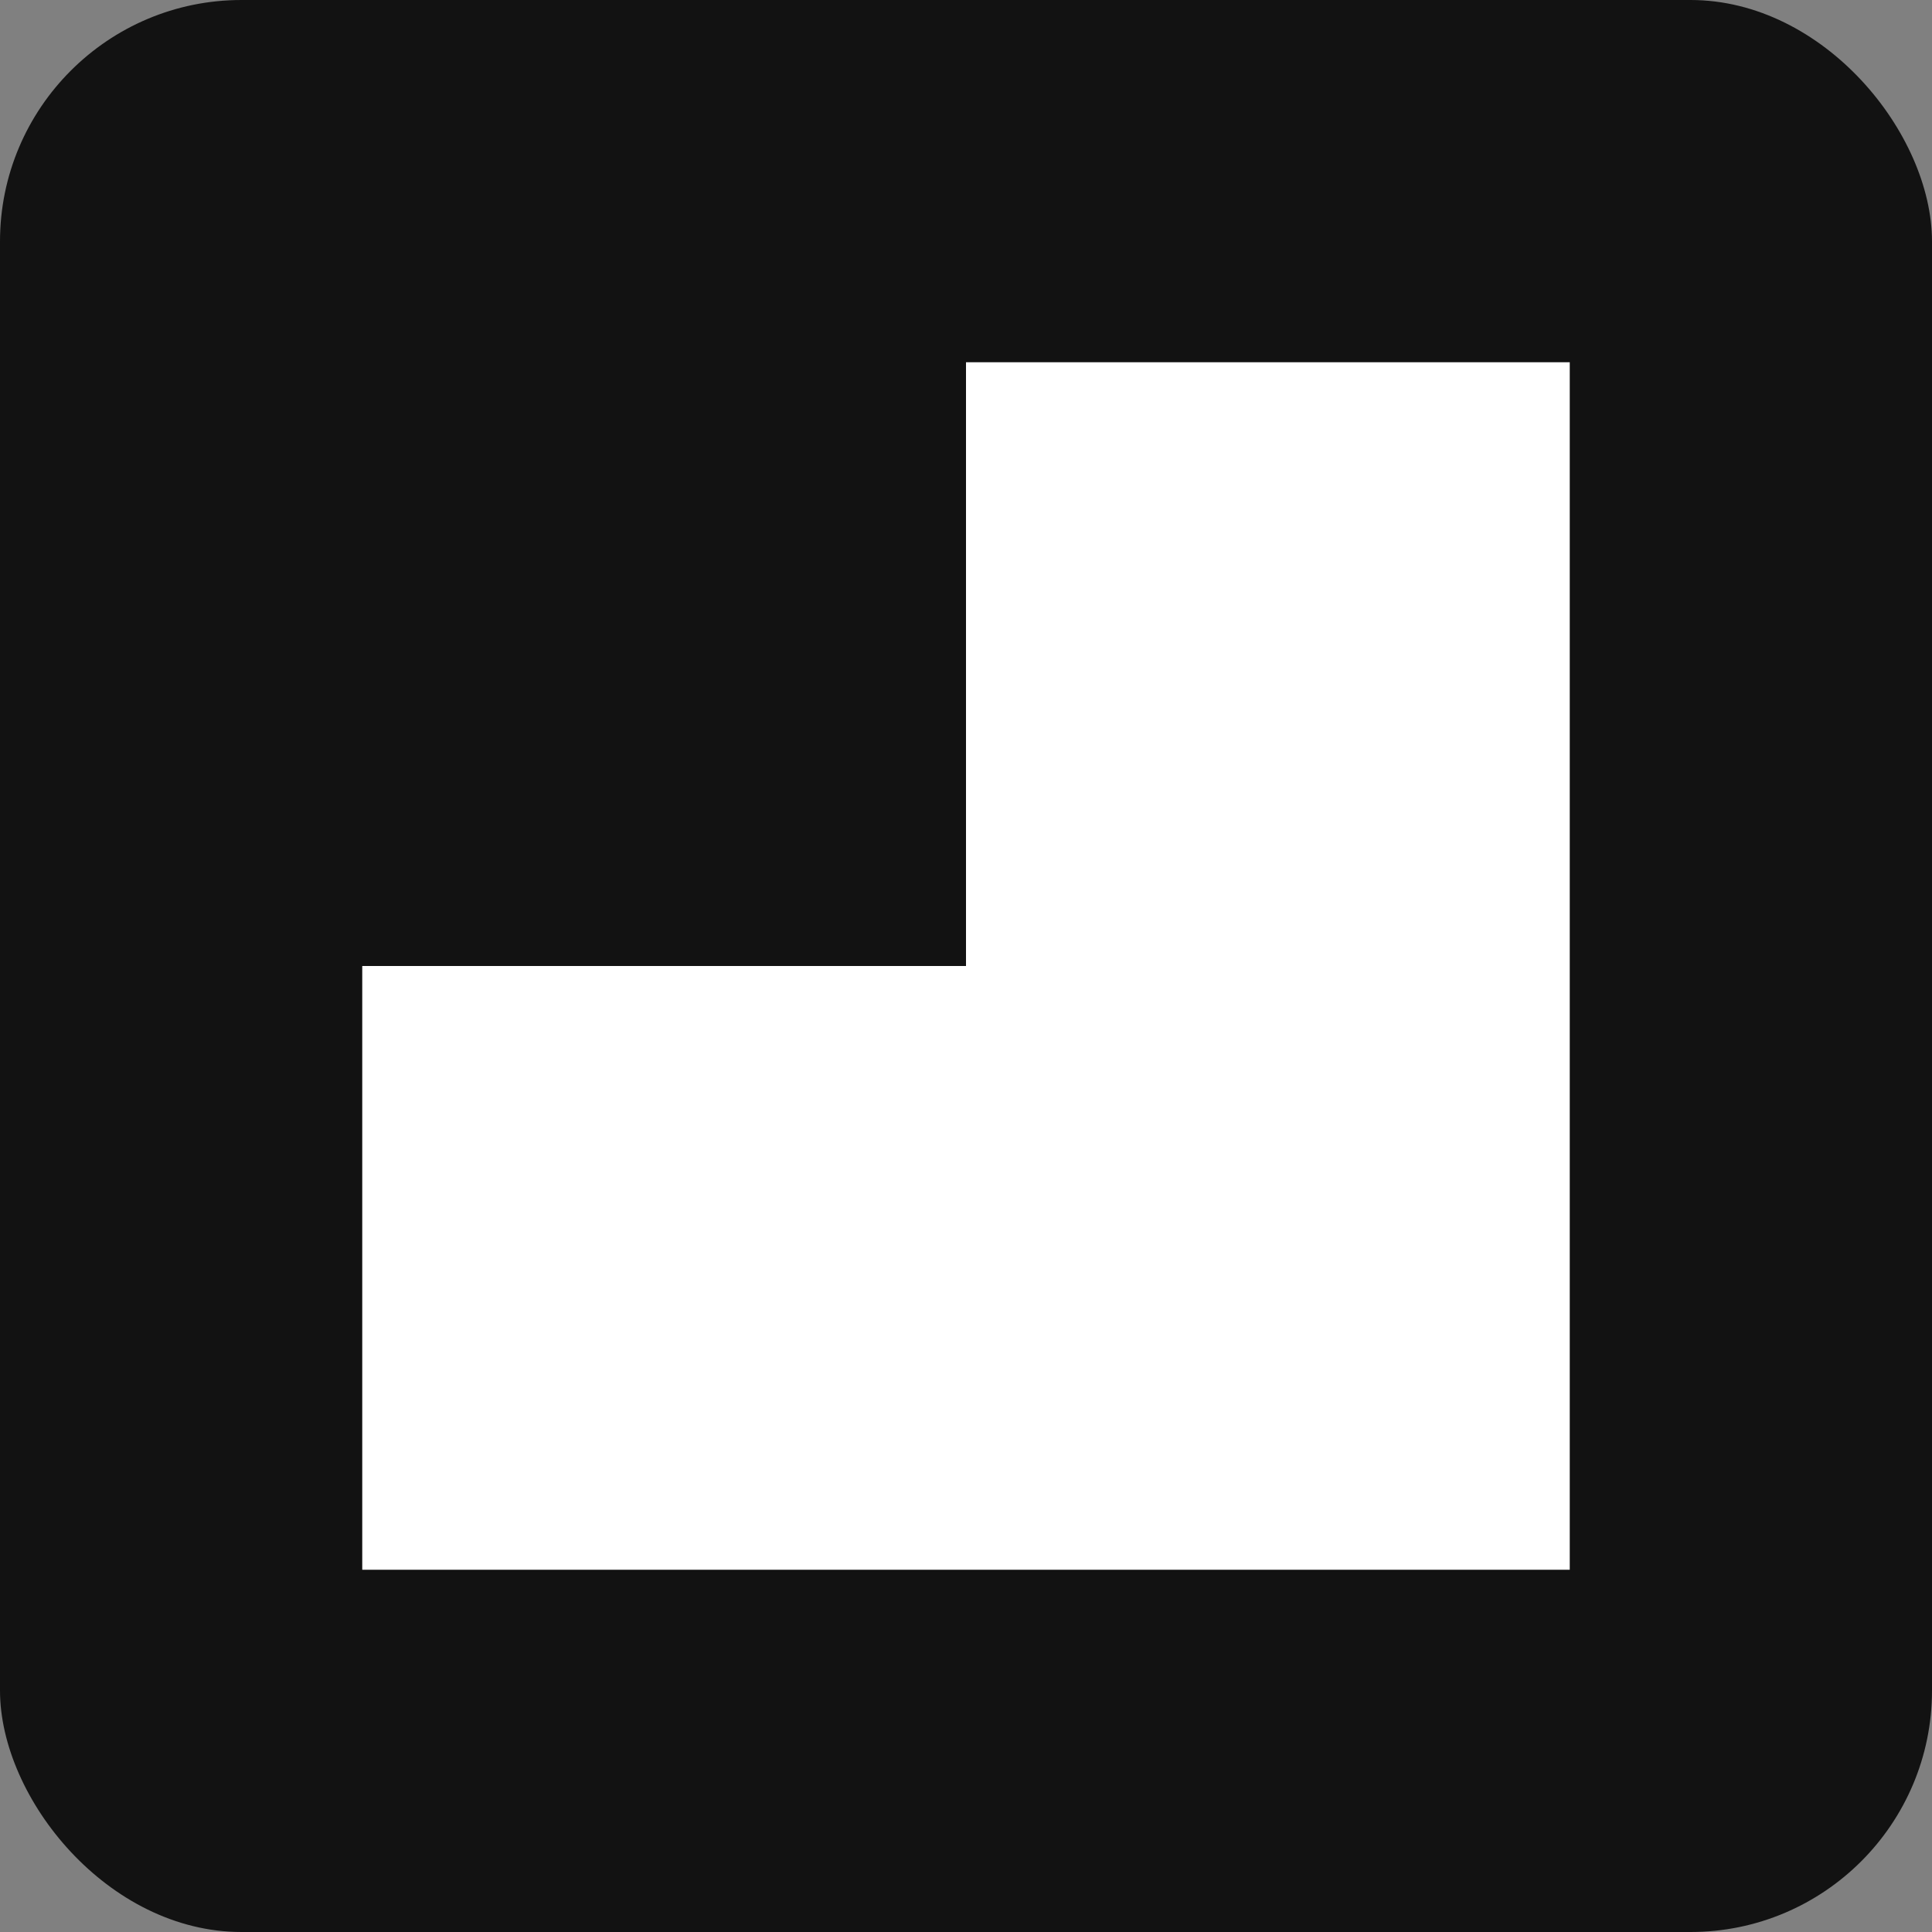 <svg xmlns="http://www.w3.org/2000/svg" width="80" height="80" viewBox="0 0 80 80">
  <rect x="0" y="0" width="80" height="80" fill="#808080" stroke="none"/>
  <rect width="80" height="80" fill="#121212" rx="10" ry="10"/>
  <path fill="#FFFFFF" d="M40,15L65,15L65,40L40,40L40,15ZM15,40L40,40L40,65L15,65L15,40ZM40,40L65,40L65,65L40,65L40,40Z"/>
</svg>
